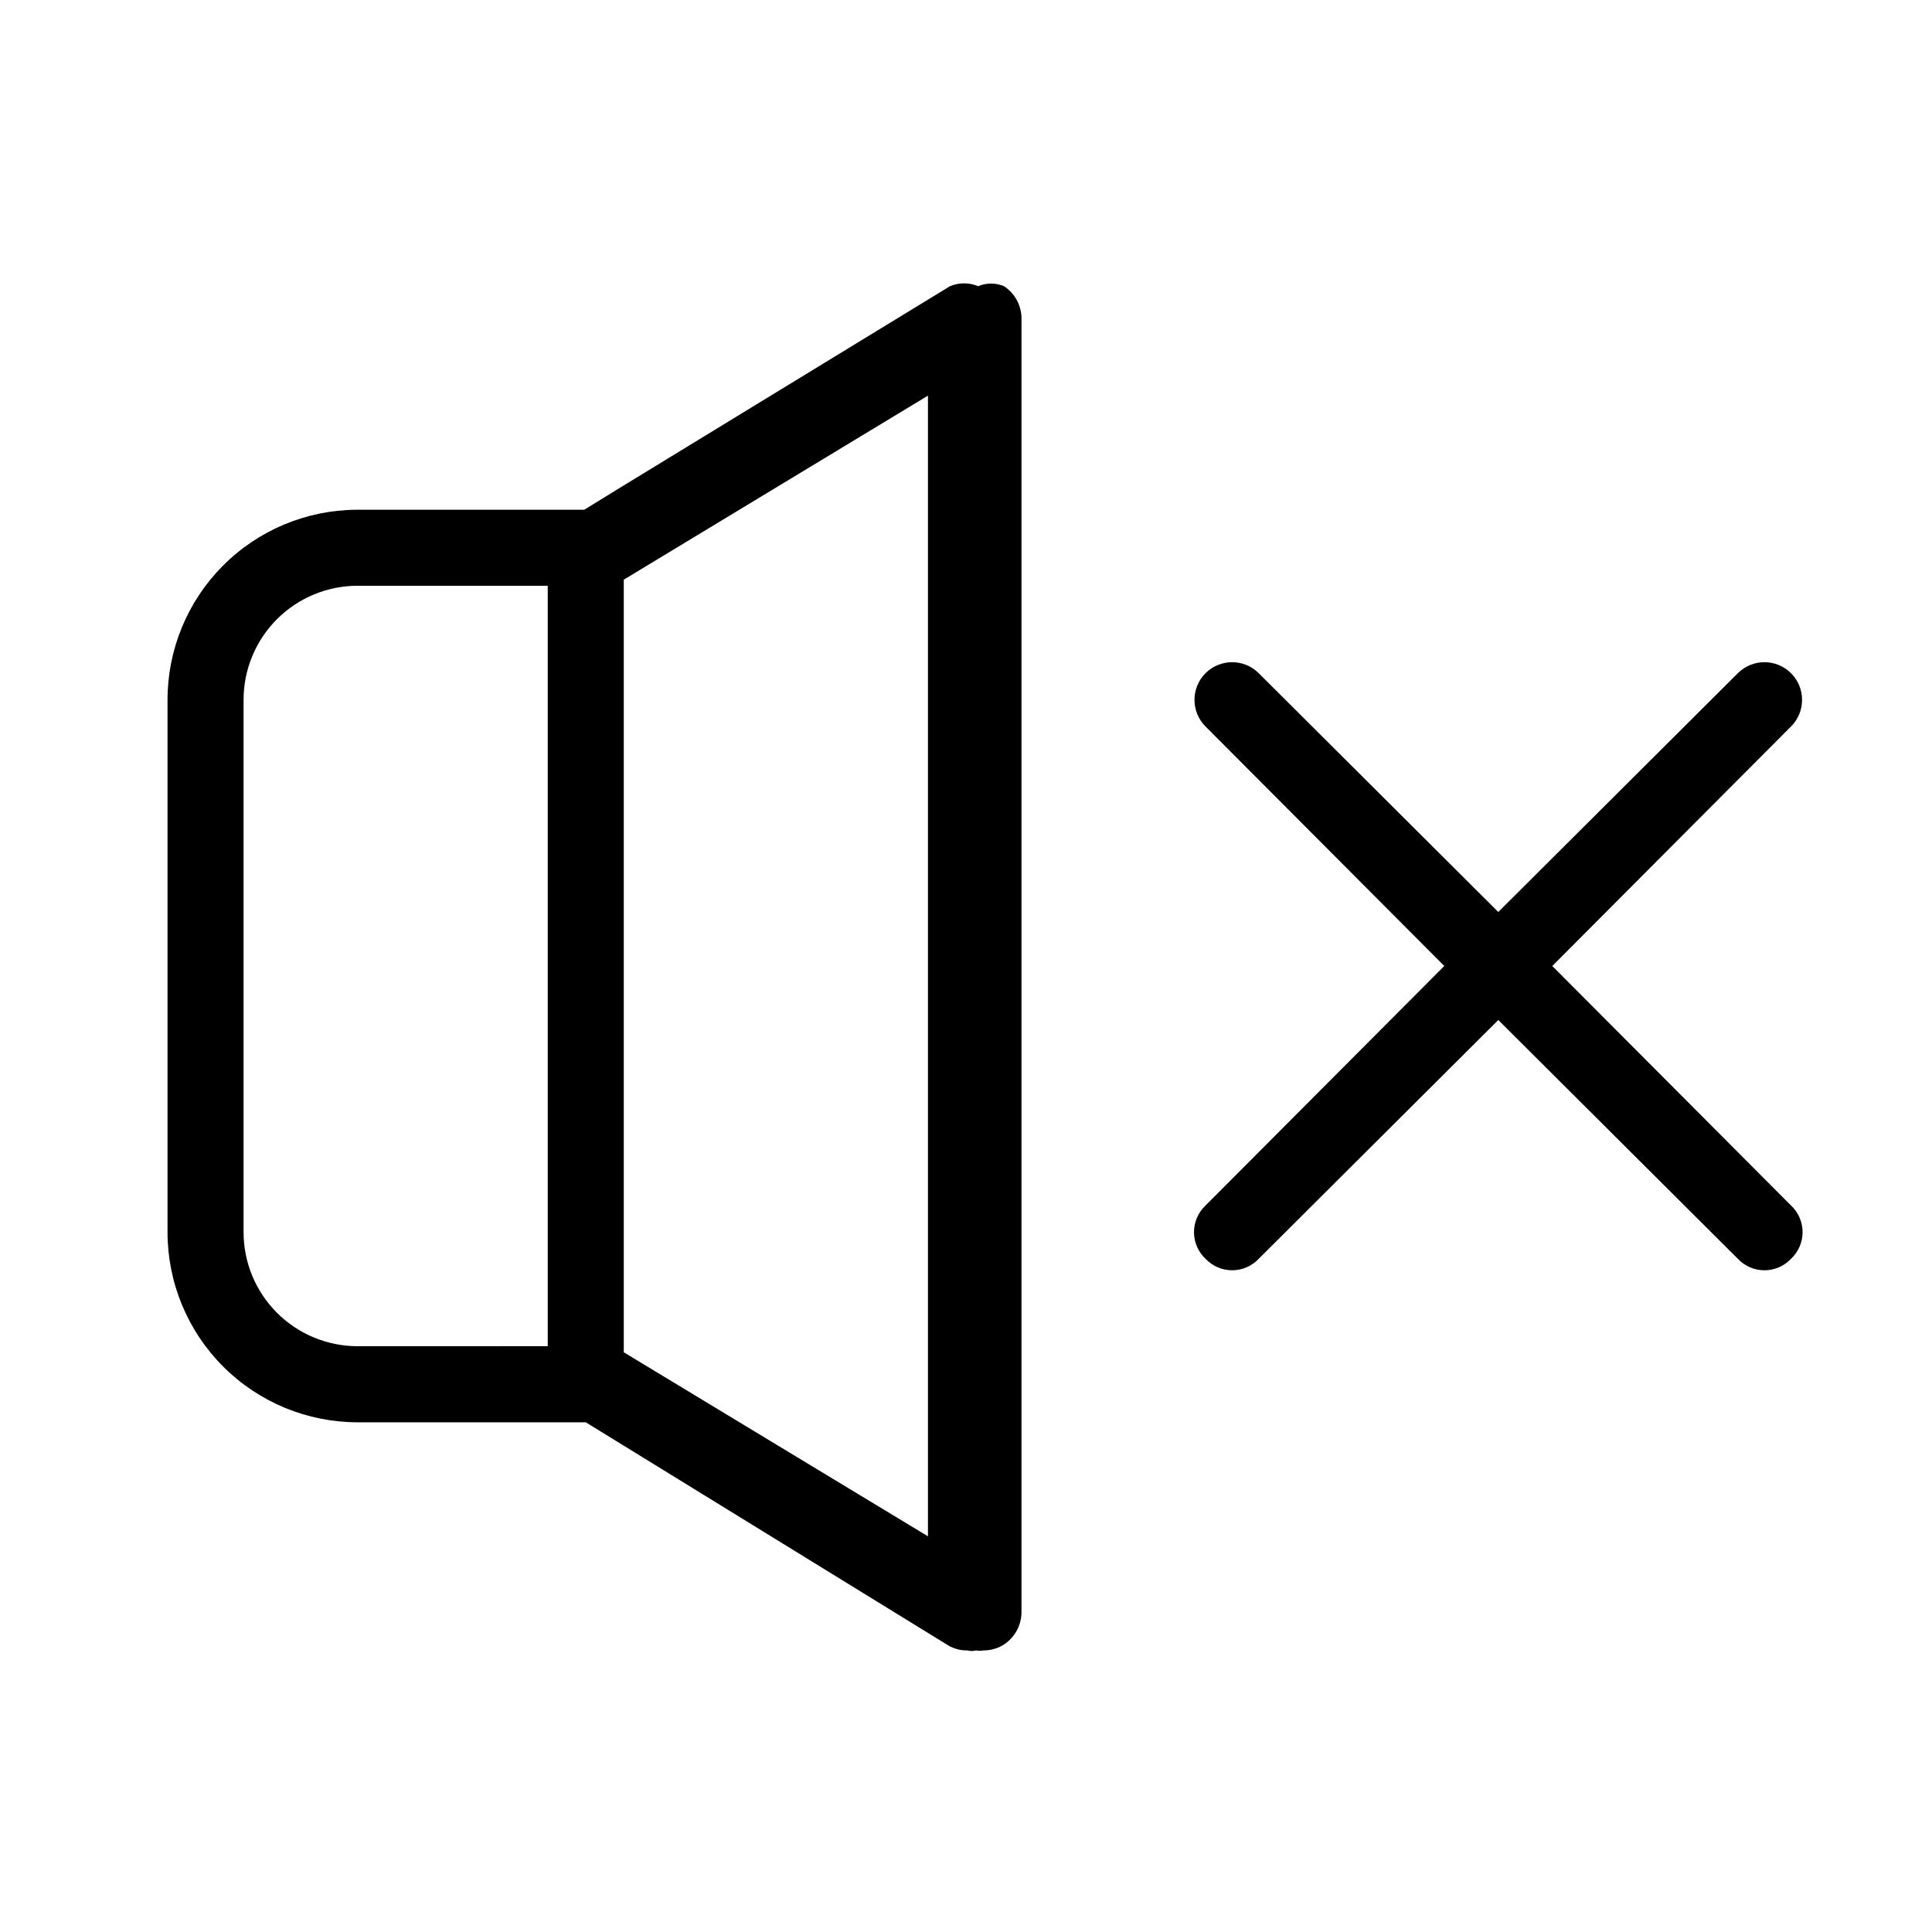 <?xml version="1.0" encoding="UTF-8"?>
<!-- Uploaded to: ICON Repo, www.svgrepo.com, Generator: ICON Repo Mixer Tools -->
<svg fill="#000000" width="800px" height="800px" version="1.1" viewBox="144 144 512 512" xmlns="http://www.w3.org/2000/svg">
 <path d="m410.07 219.84c-2.191-0.918-4.66-0.918-6.852 0-2.387-0.996-5.07-0.996-7.457 0l-86.453 52.801-10.48 6.449h-60.457c-13.289 0.105-26 5.461-35.363 14.895-9.359 9.438-14.613 22.191-14.613 35.484v141.07c0 13.363 5.309 26.176 14.758 35.625 9.445 9.449 22.262 14.758 35.625 14.758h60.457l10.48 6.449 85.445 52.598h-0.004c1.578 0.957 3.394 1.449 5.242 1.41 0.723 0.207 1.492 0.207 2.215 0 0.668 0.117 1.352 0.117 2.016 0 1.688 0.008 3.352-0.41 4.836-1.211 3.211-1.805 5.207-5.188 5.242-8.867v-342.59c0.094-3.559-1.66-6.914-4.637-8.867zm-20.152 331.3-80.609-48.77v-204.75l80.609-48.77zm-151.14-50.379c-8.02 0-15.707-3.188-21.375-8.855-5.672-5.668-8.855-13.355-8.855-21.375v-141.07c0-8.016 3.184-15.707 8.855-21.375 5.668-5.668 13.355-8.852 21.375-8.852h50.379v201.52zm379.87-37.281v-0.004c1.949 1.832 3.055 4.383 3.055 7.055s-1.105 5.227-3.055 7.055c-1.828 1.949-4.383 3.051-7.055 3.051s-5.223-1.102-7.051-3.051l-63.48-63.277-63.48 63.277c-1.828 1.949-4.383 3.051-7.055 3.051s-5.223-1.102-7.055-3.051c-1.945-1.828-3.051-4.383-3.051-7.055s1.105-5.223 3.051-7.055l63.277-63.48-63.277-63.477c-3.894-3.894-3.894-10.211 0-14.109 3.898-3.894 10.215-3.894 14.109 0l63.48 63.277 63.48-63.277c3.894-3.894 10.211-3.894 14.105 0 3.894 3.898 3.894 10.215 0 14.109l-63.277 63.48z"/>
</svg>